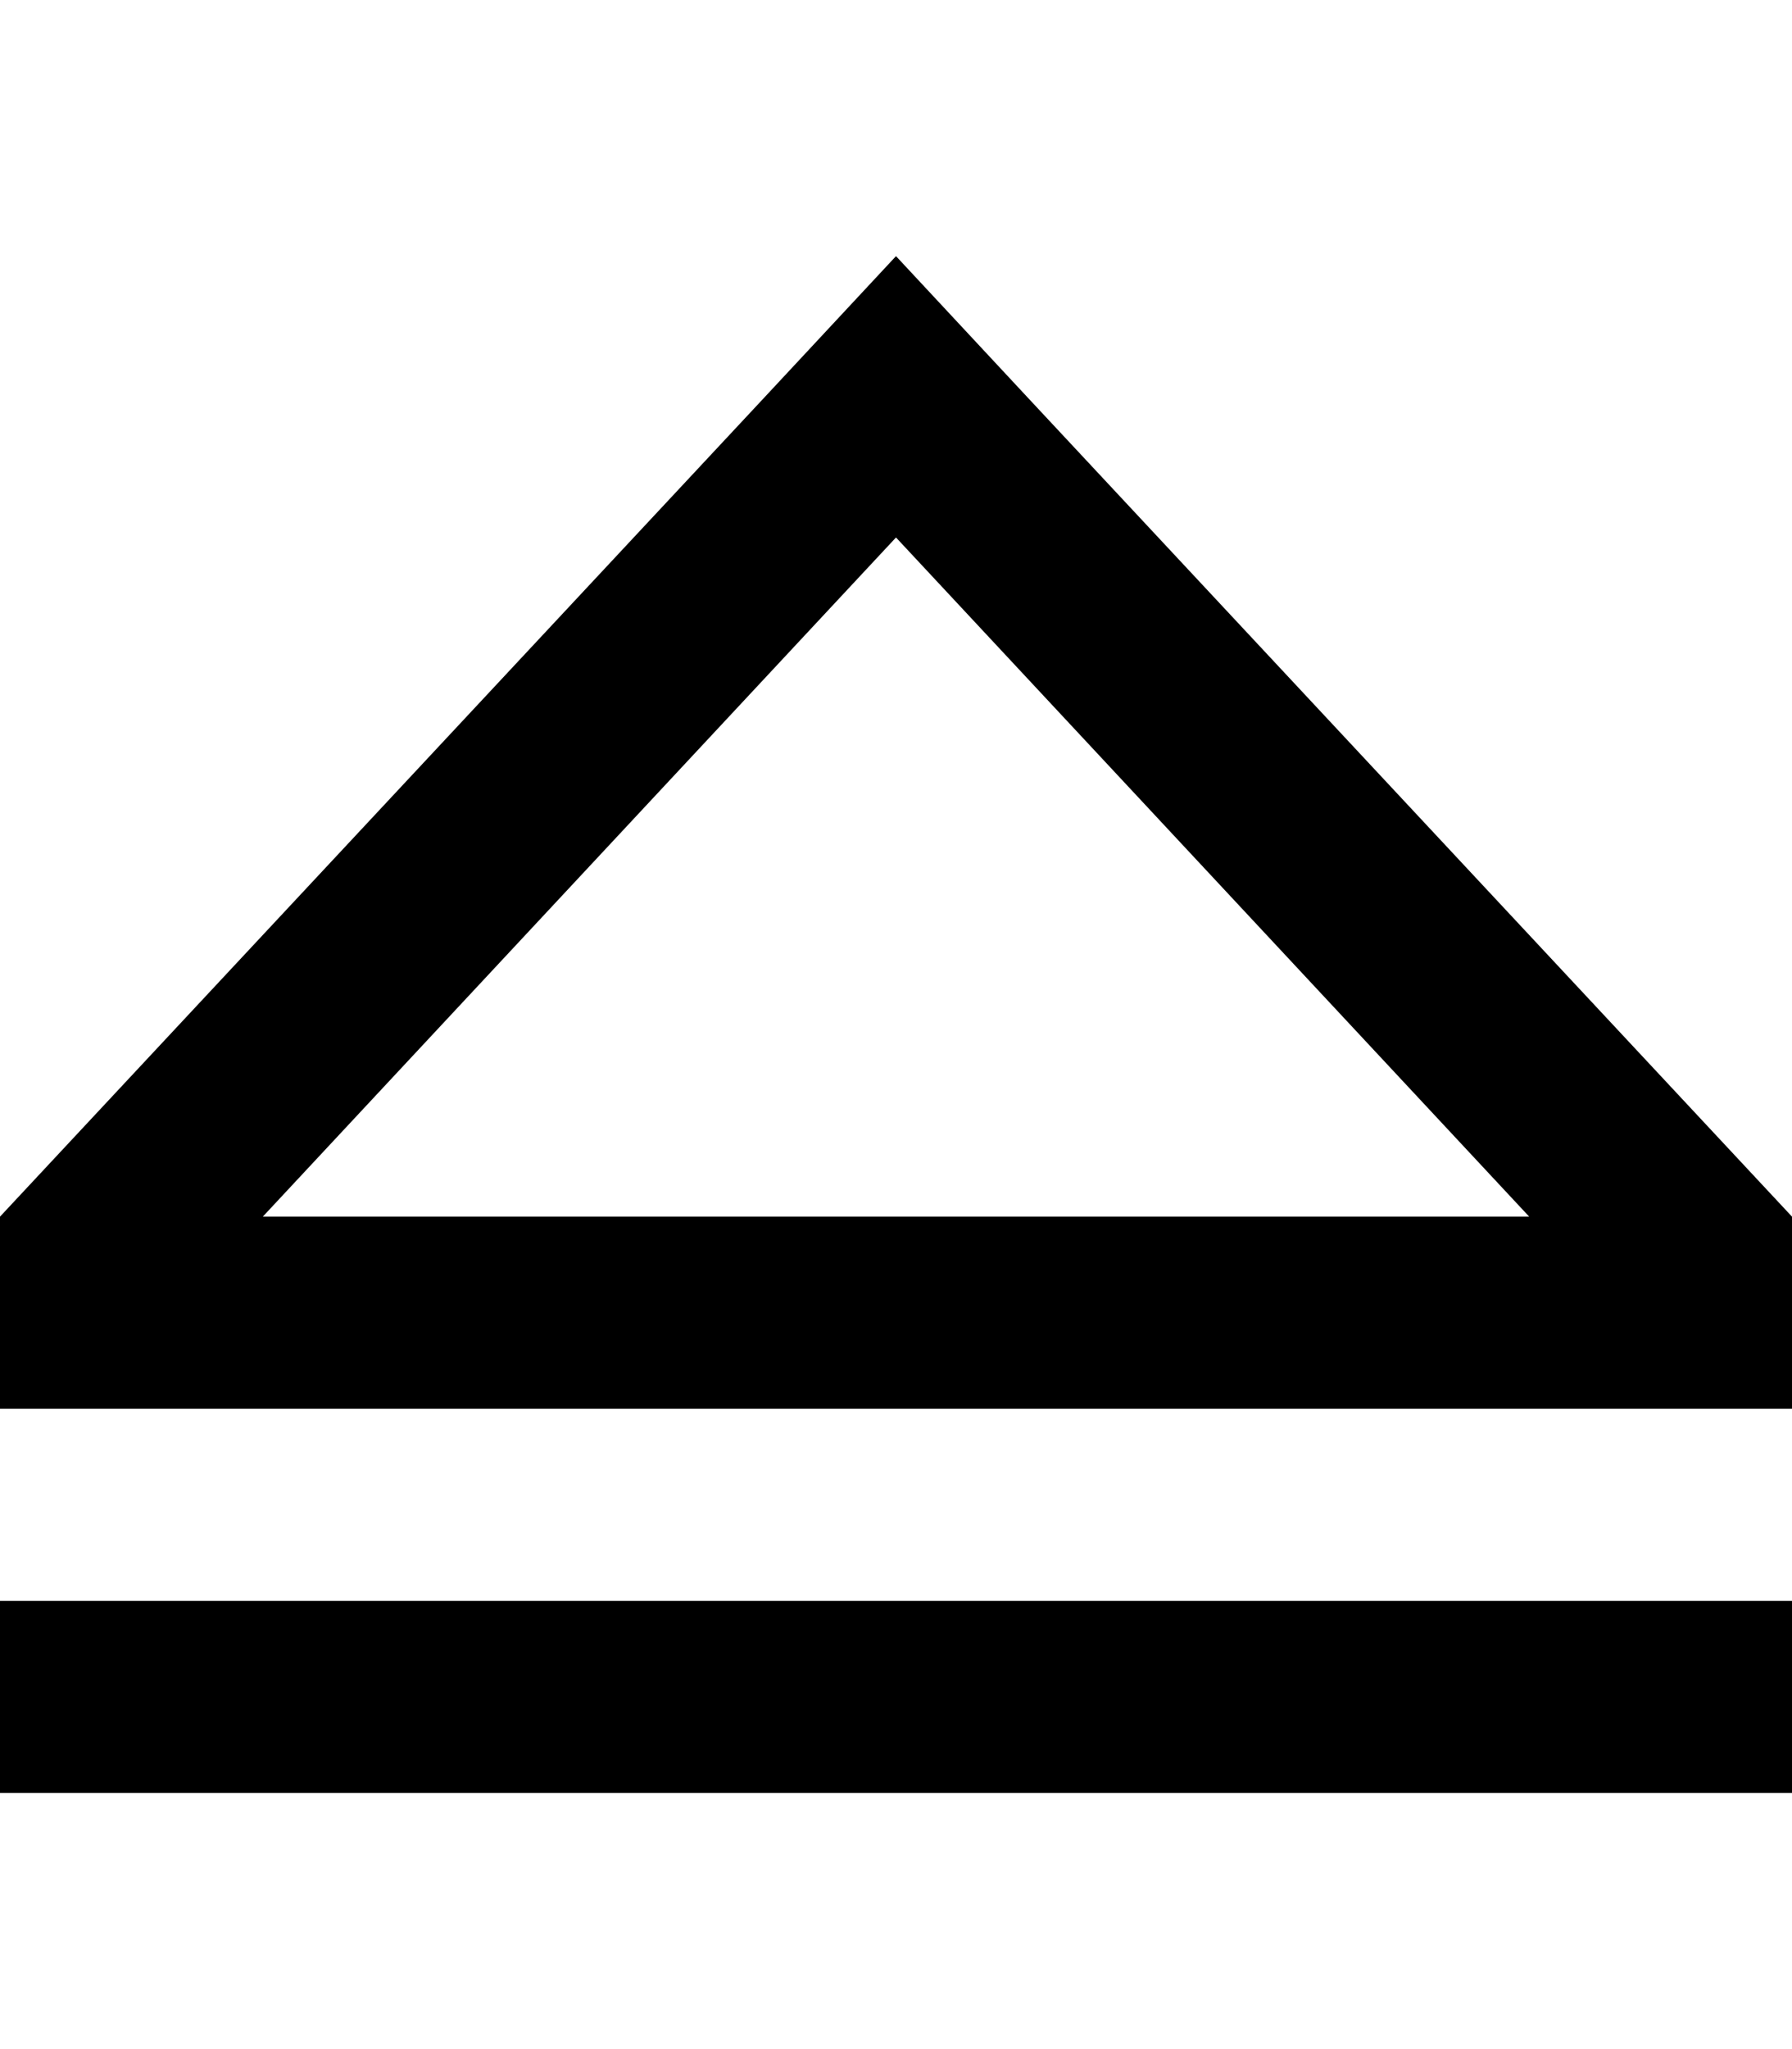 <svg xmlns="http://www.w3.org/2000/svg" viewBox="0 0 448 512"><!--! Font Awesome Pro 6.5.2 by @fontawesome - https://fontawesome.com License - https://fontawesome.com/license (Commercial License) Copyright 2024 Fonticons, Inc. --><path d="M224 134.3L65.7 304H382.3L224 134.3zM0 304L191.2 99.2 224 64l32.8 35.2L448 304v48H400 48 0V304zm24 96H424h24v48H424 24 0V400H24z"/></svg>